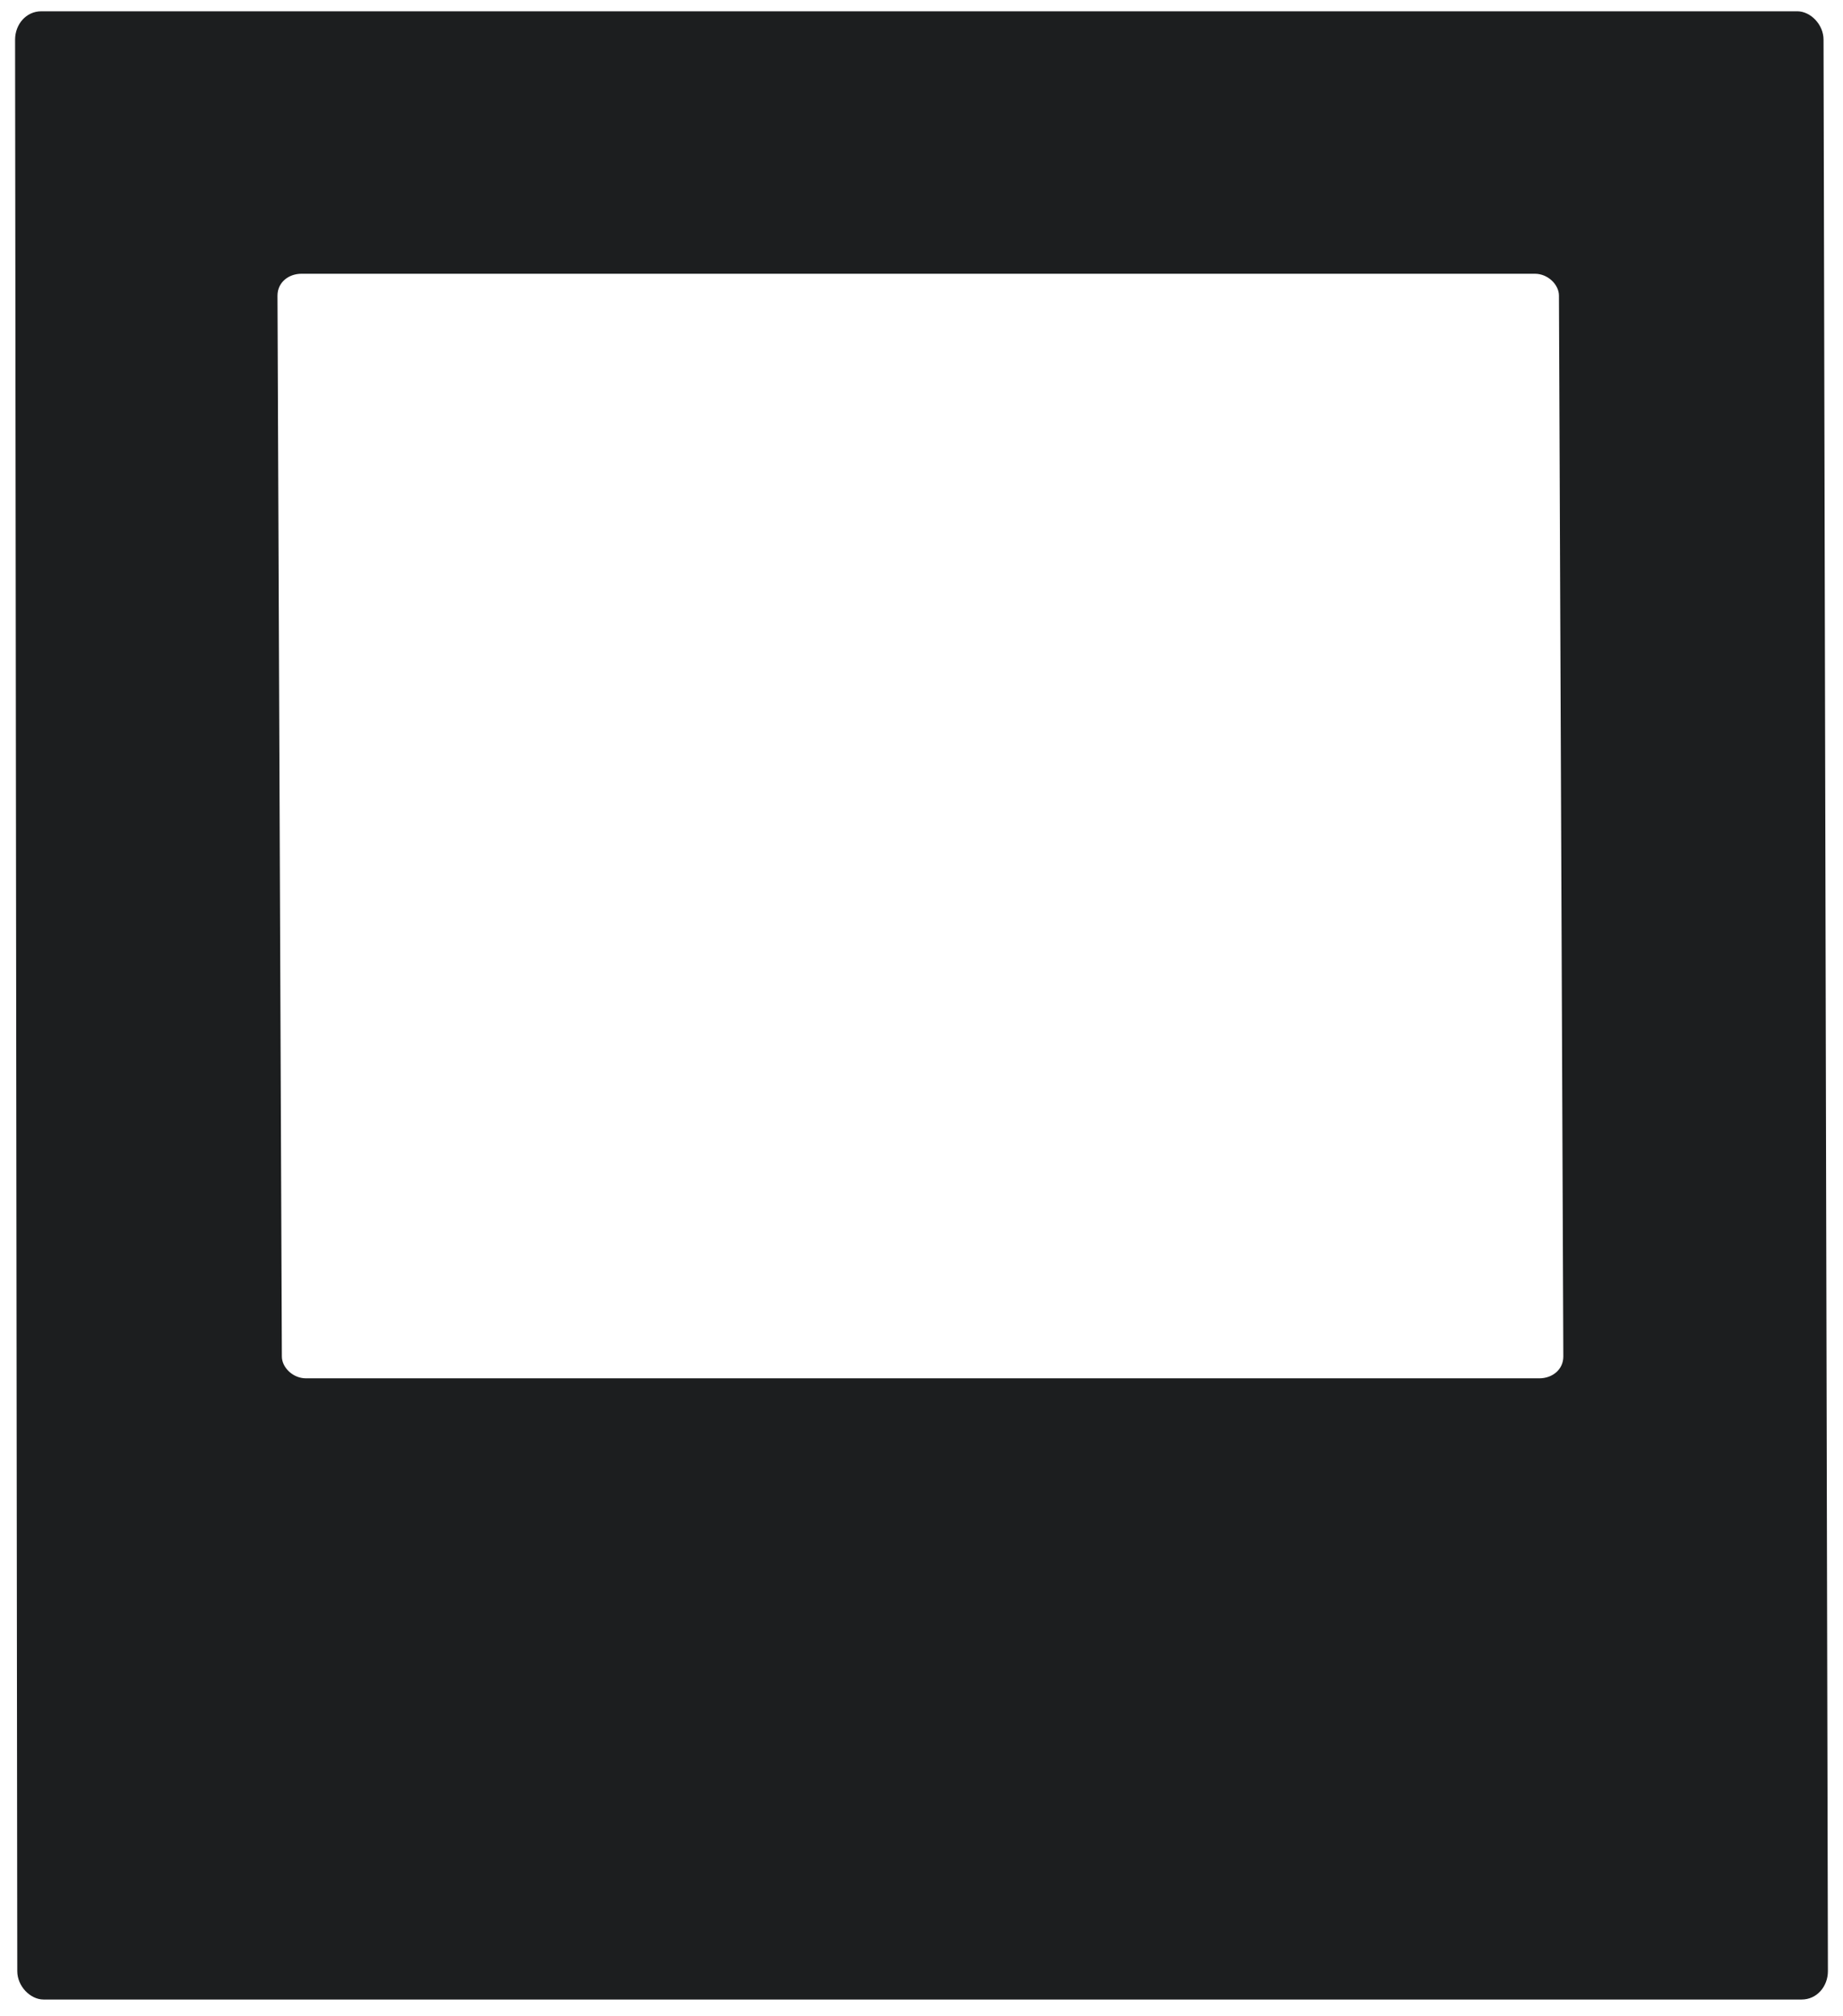 <svg width="32" height="35" viewBox="0 0 32 35" fill="none" xmlns="http://www.w3.org/2000/svg">
<path d="M5.312 23.926H26.726C26.954 23.926 27.144 23.774 27.144 23.547L27.068 5.132C27.068 4.942 26.878 4.752 26.65 4.752H5.236C5.008 4.752 4.818 4.904 4.818 5.132L4.894 23.547C4.894 23.736 5.084 23.926 5.312 23.926ZM31.282 34.709H0.756C0.528 34.709 0.3 34.481 0.3 34.216L0.262 0.689C0.262 0.423 0.452 0.196 0.718 0.196H31.206C31.434 0.196 31.662 0.423 31.662 0.689L31.738 34.216C31.738 34.481 31.548 34.709 31.282 34.709Z" fill="#1C1E1F"/>
</svg>
